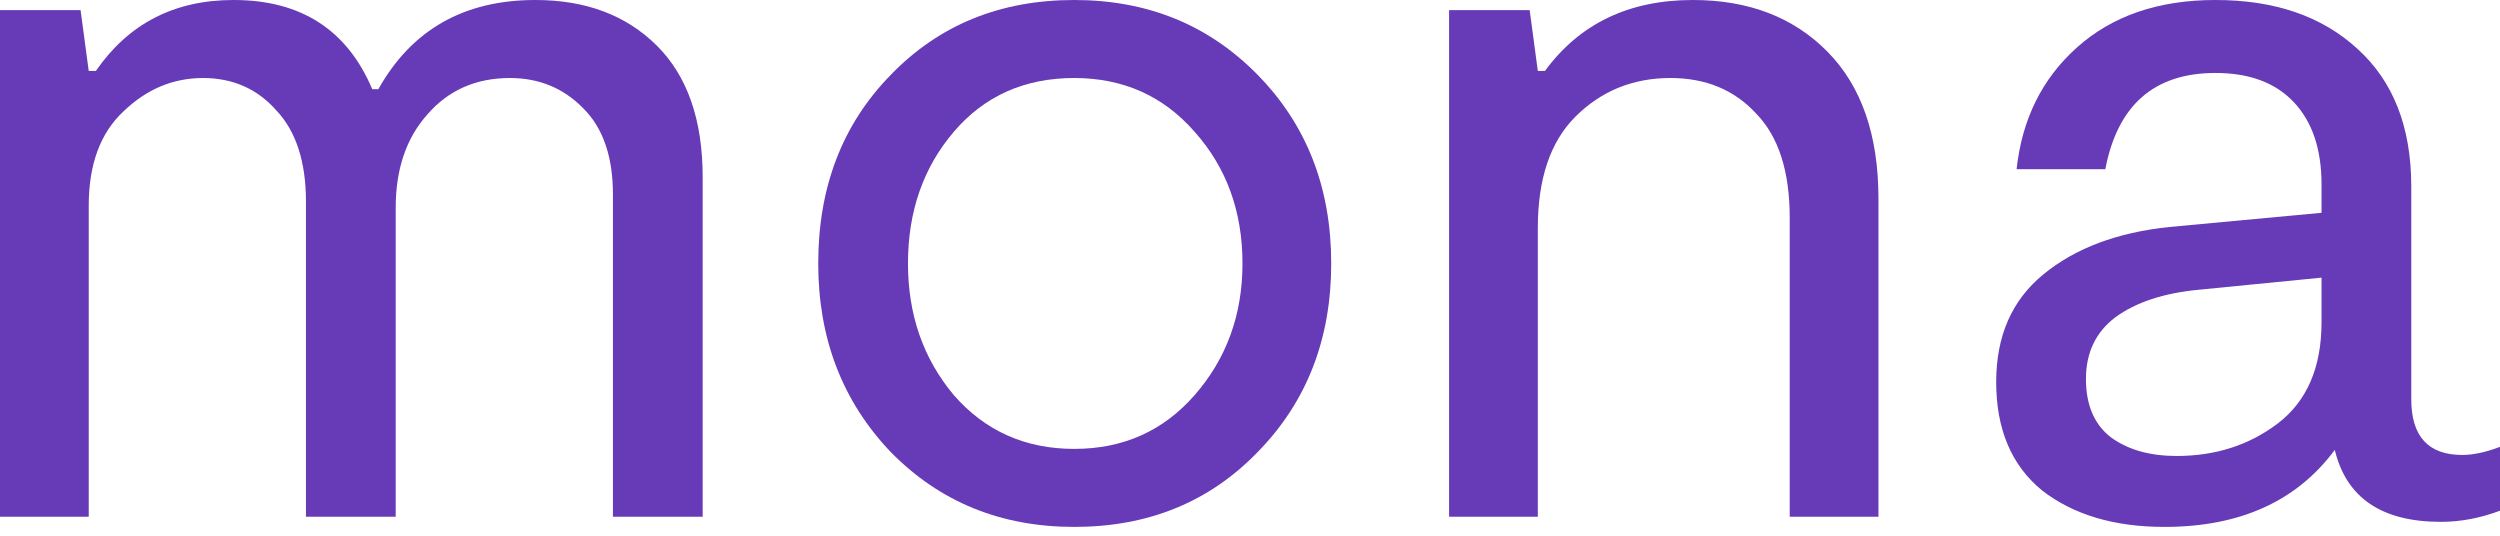<svg width="126" height="27" viewBox="0 0 126 27" fill="none" xmlns="http://www.w3.org/2000/svg">
<path d="M0 26.045V0.511H4.061L4.472 3.575H4.832C6.476 1.192 8.789 0 11.771 0C15.163 0 17.493 1.498 18.761 4.494H19.07C20.749 1.498 23.387 0 26.985 0C29.521 0 31.56 0.766 33.102 2.298C34.644 3.83 35.415 6.043 35.415 8.937V26.045H30.892V9.805C30.892 7.899 30.395 6.452 29.401 5.464C28.407 4.443 27.174 3.932 25.7 3.932C23.987 3.932 22.599 4.545 21.537 5.771C20.474 6.962 19.943 8.529 19.943 10.469V26.045H15.42V10.163C15.42 8.154 14.923 6.622 13.93 5.567C12.97 4.477 11.736 3.932 10.229 3.932C8.721 3.932 7.385 4.494 6.219 5.618C5.054 6.707 4.472 8.29 4.472 10.367V26.045H0Z" fill="#673AB7"/>
<path d="M54.141 26.556C50.44 26.556 47.356 25.296 44.888 22.777C42.456 20.224 41.239 17.057 41.239 13.278C41.239 9.431 42.456 6.265 44.888 3.779C47.321 1.26 50.405 0 54.141 0C57.841 0 60.925 1.26 63.392 3.779C65.86 6.299 67.093 9.465 67.093 13.278C67.093 17.091 65.86 20.258 63.392 22.777C60.96 25.296 57.876 26.556 54.141 26.556ZM48.075 19.917C49.651 21.721 51.673 22.624 54.141 22.624C56.608 22.624 58.629 21.721 60.206 19.917C61.816 18.078 62.621 15.866 62.621 13.278C62.621 10.656 61.816 8.443 60.206 6.639C58.629 4.835 56.608 3.932 54.141 3.932C51.639 3.932 49.617 4.835 48.075 6.639C46.533 8.443 45.762 10.656 45.762 13.278C45.762 15.866 46.533 18.078 48.075 19.917Z" fill="#673AB7"/>
<path d="M73.034 26.045V0.511H77.095L77.506 3.575H77.866C79.614 1.192 82.098 0 85.319 0C88.129 0 90.391 0.868 92.104 2.605C93.817 4.341 94.674 6.809 94.674 10.01V26.045H90.202V10.98C90.202 8.631 89.637 6.877 88.506 5.72C87.409 4.528 85.97 3.932 84.188 3.932C82.304 3.932 80.71 4.579 79.408 5.873C78.14 7.133 77.506 9.005 77.506 11.491V26.045H73.034Z" fill="#673AB7"/>
<path d="M124.098 22.93C124.646 22.93 125.28 22.794 126 22.522V25.739C125.006 26.113 124.013 26.301 123.019 26.301C120.038 26.301 118.256 25.092 117.673 22.675C115.754 25.262 112.893 26.556 109.089 26.556C106.554 26.556 104.498 25.943 102.921 24.718C101.379 23.458 100.608 21.636 100.608 19.253C100.608 16.938 101.396 15.133 102.973 13.84C104.583 12.512 106.708 11.712 109.346 11.44L117.005 10.725V9.295C117.005 7.524 116.542 6.145 115.617 5.158C114.692 4.171 113.373 3.677 111.659 3.677C108.575 3.677 106.725 5.294 106.108 8.529H101.636C101.91 6.009 102.921 3.966 104.669 2.4C106.451 0.8 108.781 0 111.659 0C114.641 0 117.022 0.817 118.804 2.451C120.62 4.086 121.528 6.401 121.528 9.397V20.121C121.528 21.994 122.385 22.93 124.098 22.93ZM117.005 16.24V13.993L110.786 14.606C109.038 14.776 107.65 15.236 106.622 15.985C105.628 16.734 105.132 17.772 105.132 19.1C105.132 20.428 105.56 21.415 106.417 22.062C107.273 22.675 108.37 22.981 109.706 22.981C111.659 22.981 113.356 22.436 114.795 21.347C116.268 20.224 117.005 18.521 117.005 16.24Z" fill="#673AB7"/>
</svg>
